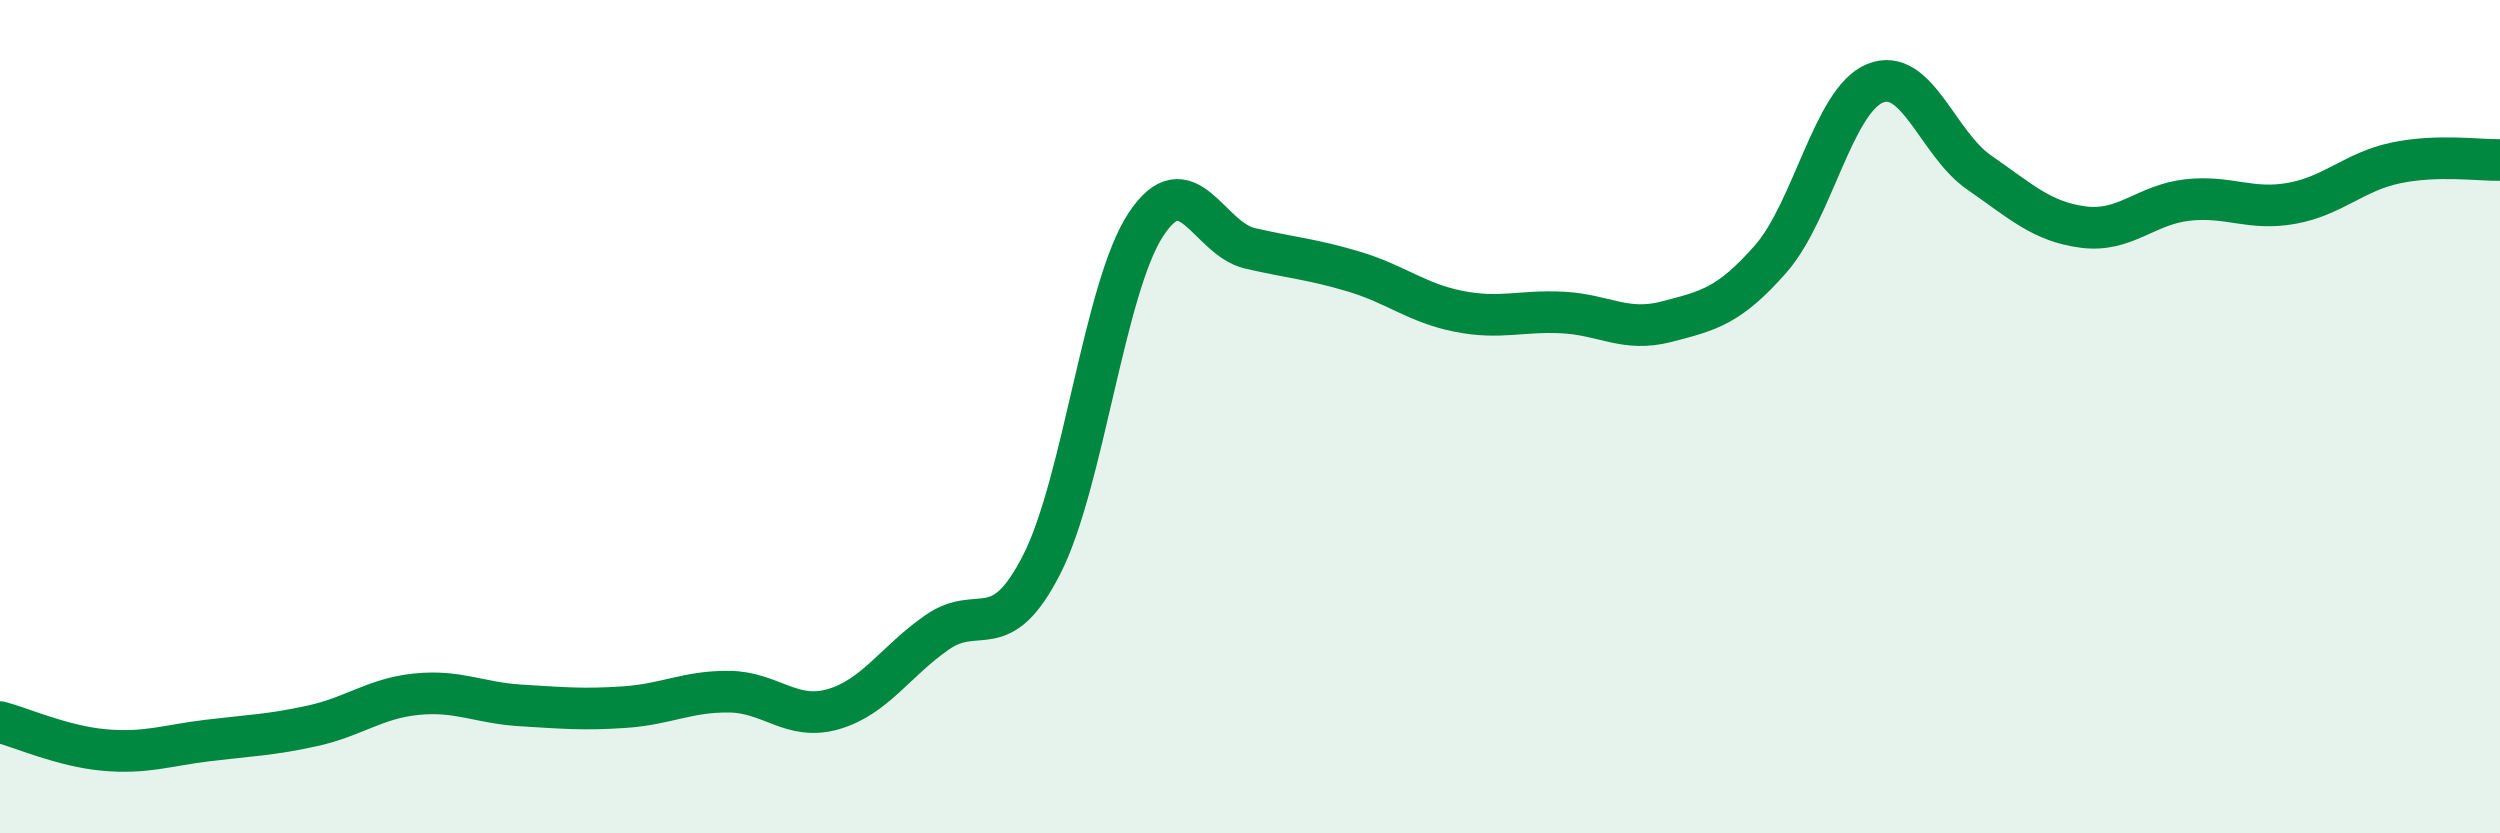 
    <svg width="60" height="20" viewBox="0 0 60 20" xmlns="http://www.w3.org/2000/svg">
      <path
        d="M 0,17.33 C 0.5,17.46 1.5,17.91 2.5,18 C 3.5,18.09 4,17.89 5,17.77 C 6,17.65 6.5,17.64 7.5,17.42 C 8.5,17.2 9,16.76 10,16.66 C 11,16.56 11.5,16.87 12.5,16.93 C 13.5,16.99 14,17.04 15,16.97 C 16,16.9 16.5,16.59 17.5,16.6 C 18.5,16.61 19,17.31 20,17.02 C 21,16.73 21.5,15.86 22.5,15.17 C 23.5,14.48 24,15.51 25,13.55 C 26,11.59 26.5,6.91 27.5,5.39 C 28.5,3.87 29,5.73 30,5.96 C 31,6.19 31.5,6.22 32.5,6.52 C 33.5,6.82 34,7.27 35,7.47 C 36,7.67 36.5,7.45 37.5,7.5 C 38.5,7.55 39,7.98 40,7.72 C 41,7.46 41.5,7.35 42.5,6.21 C 43.5,5.07 44,2.41 45,2 C 46,1.59 46.5,3.45 47.5,4.14 C 48.5,4.83 49,5.32 50,5.45 C 51,5.58 51.5,4.91 52.5,4.8 C 53.5,4.69 54,5.06 55,4.88 C 56,4.7 56.5,4.12 57.5,3.91 C 58.5,3.7 59.5,3.85 60,3.84L60 20L0 20Z"
        fill="#008740"
        opacity="0.1"
        stroke-linecap="round"
        stroke-linejoin="round"
      />
      <path
        d="M 0,17.33 C 0.5,17.46 1.5,17.91 2.5,18 C 3.5,18.09 4,17.89 5,17.77 C 6,17.65 6.5,17.64 7.5,17.42 C 8.5,17.2 9,16.76 10,16.66 C 11,16.56 11.5,16.87 12.5,16.93 C 13.5,16.99 14,17.04 15,16.97 C 16,16.9 16.5,16.59 17.5,16.6 C 18.5,16.61 19,17.31 20,17.02 C 21,16.73 21.5,15.86 22.5,15.17 C 23.5,14.48 24,15.51 25,13.55 C 26,11.59 26.5,6.91 27.5,5.39 C 28.5,3.87 29,5.73 30,5.96 C 31,6.19 31.5,6.22 32.5,6.52 C 33.5,6.82 34,7.27 35,7.47 C 36,7.67 36.5,7.45 37.5,7.5 C 38.5,7.55 39,7.98 40,7.72 C 41,7.46 41.5,7.35 42.5,6.21 C 43.5,5.07 44,2.41 45,2 C 46,1.59 46.5,3.45 47.5,4.14 C 48.5,4.83 49,5.32 50,5.45 C 51,5.58 51.5,4.91 52.5,4.8 C 53.5,4.69 54,5.06 55,4.88 C 56,4.7 56.5,4.12 57.5,3.91 C 58.5,3.7 59.5,3.85 60,3.84"
        stroke="#008740"
        stroke-width="1"
        fill="none"
        stroke-linecap="round"
        stroke-linejoin="round"
      />
    </svg>
  
